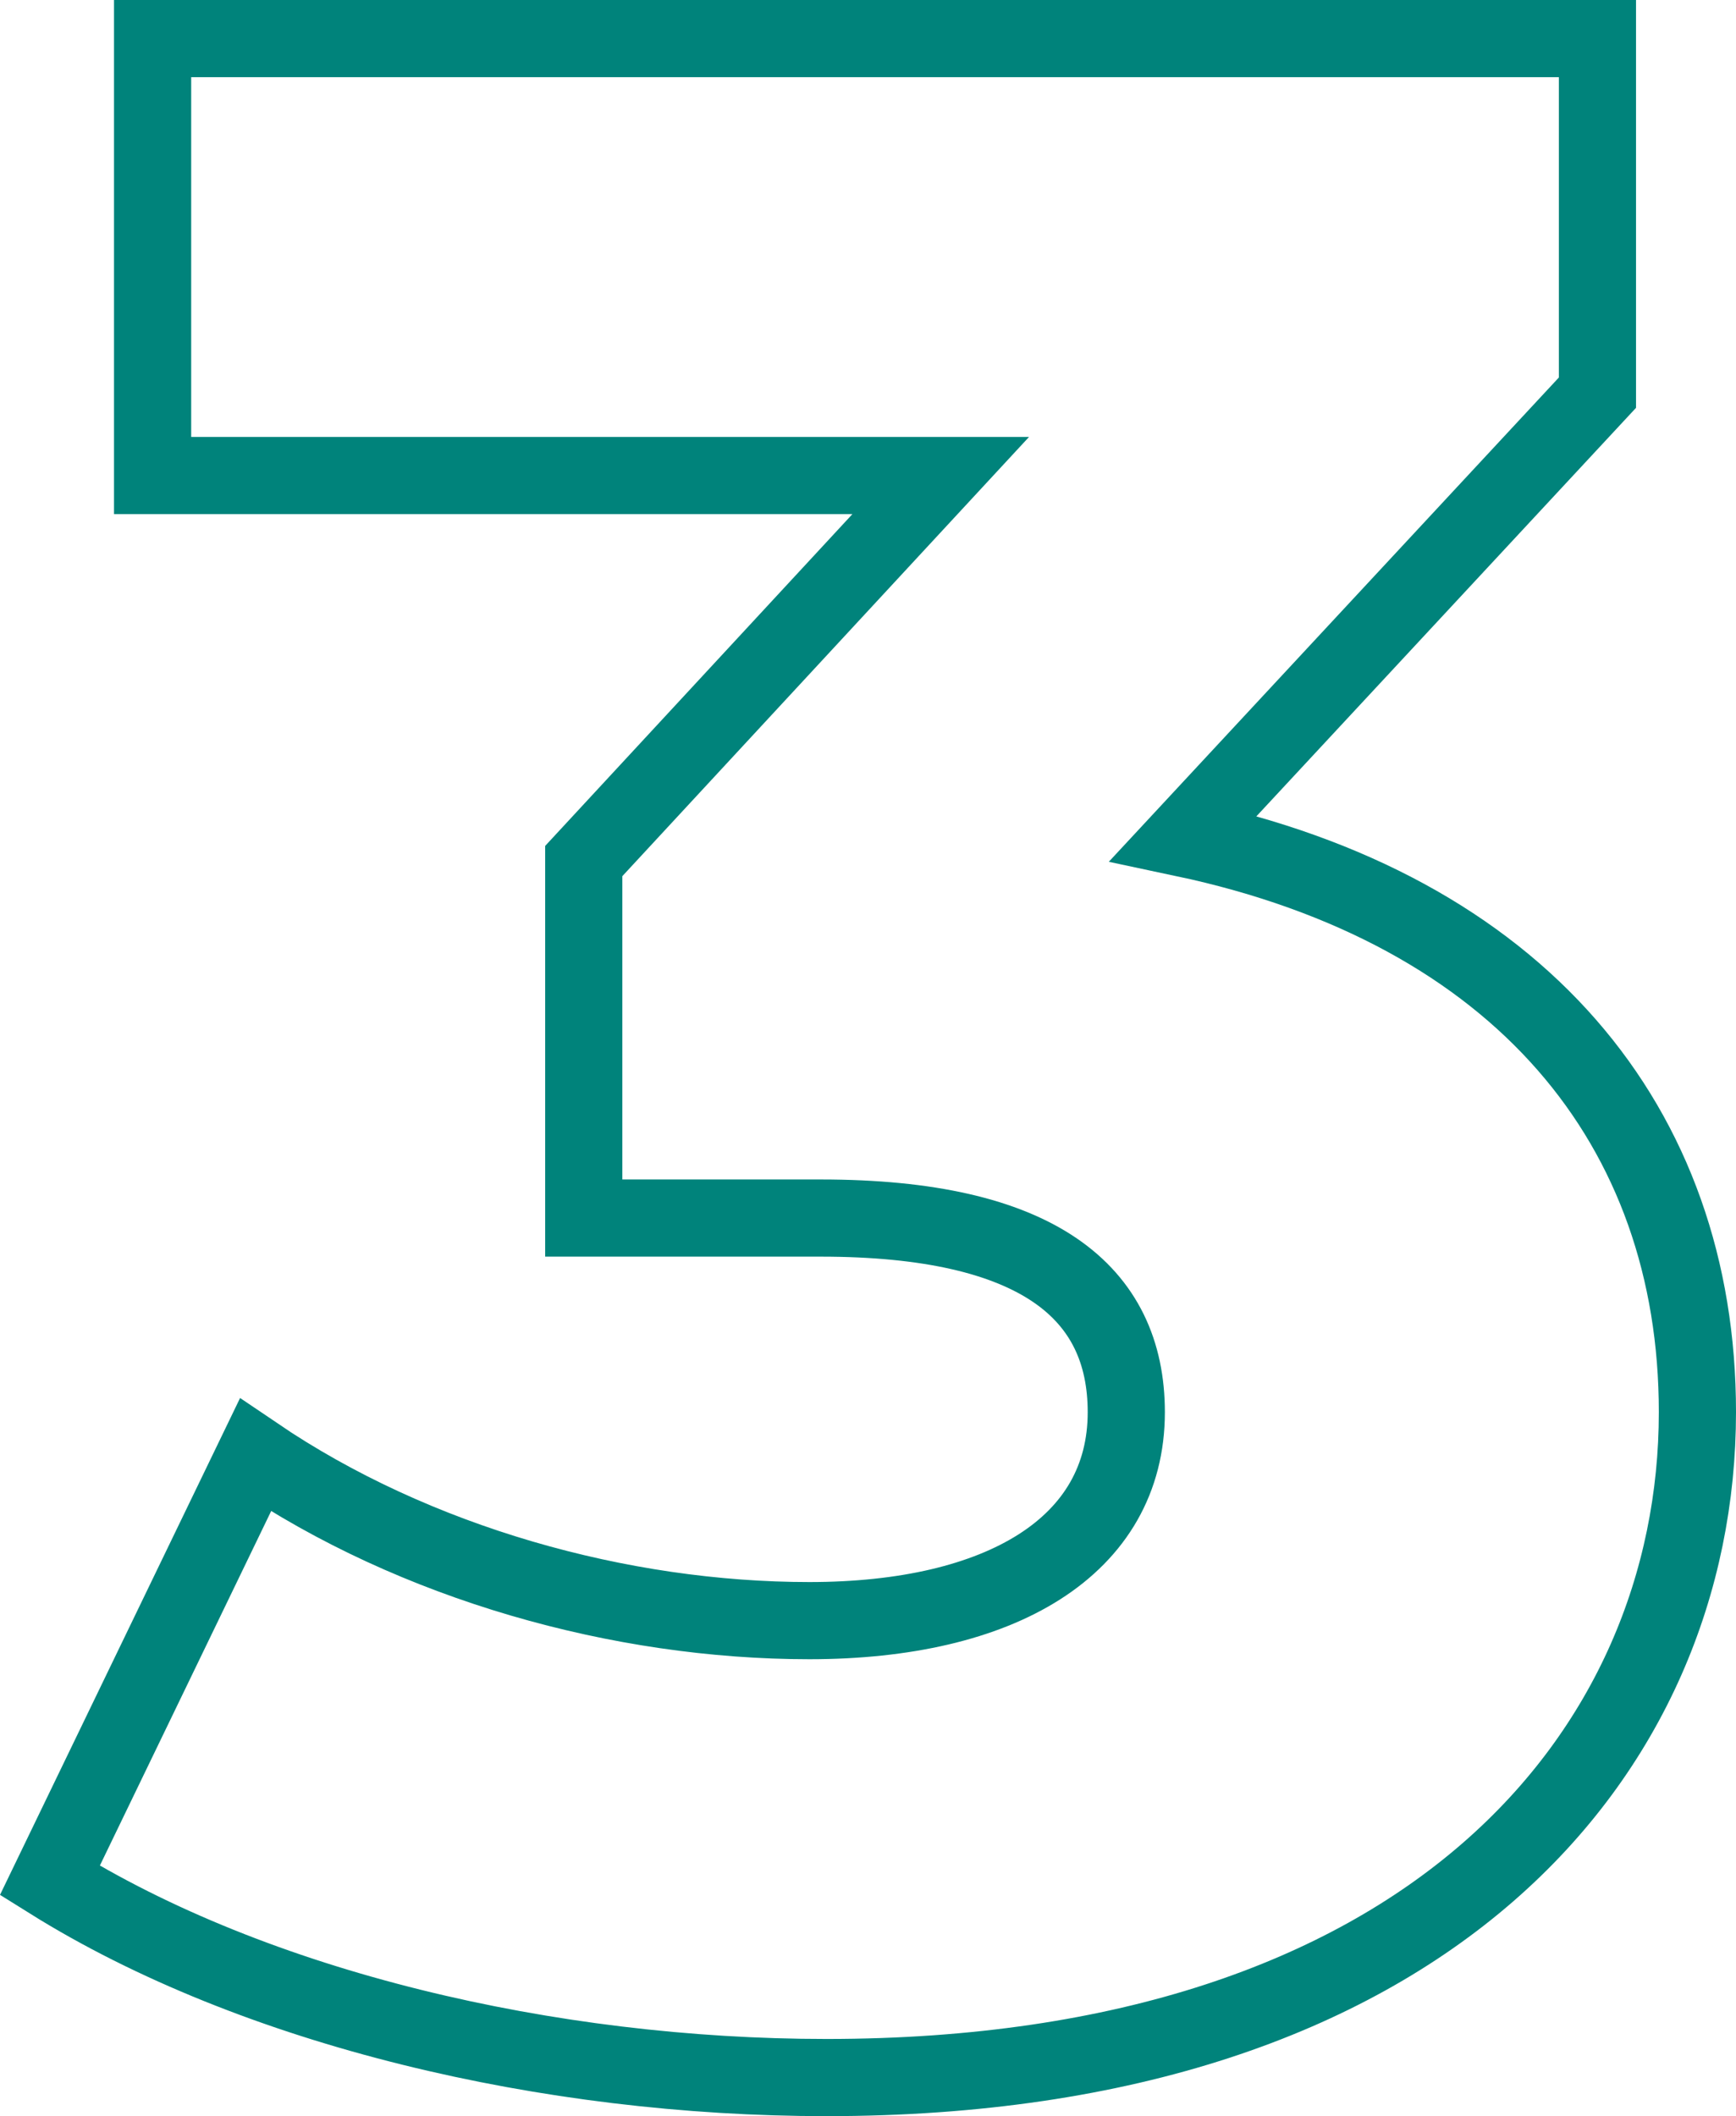<?xml version="1.0" encoding="UTF-8"?><svg id="uuid-85ac1d22-75f1-43d4-a2d1-5818c3c0d622" xmlns="http://www.w3.org/2000/svg" viewBox="0 0 44.992 54.84"><defs><style>.uuid-91b79284-d7bc-442d-abdc-4ed086f505a8{fill:none;stroke:#00837b;stroke-width:2px;}</style></defs><path class="uuid-91b79284-d7bc-442d-abdc-4ed086f505a8" d="M43.992,36.596c0,8.807-6.957,17.244-22.572,17.244-7.178,0-14.801-1.777-20.129-5.107l5.328-11.026c4.144,2.812,9.473,4.292,14.357,4.292,4.958,0,8.214-1.924,8.214-5.402,0-3.107-2.294-5.031-7.918-5.031h-6.143v-9.252l9.251-9.99H3.955V1h37.446v9.176l-10.73,11.545c8.732,1.851,13.321,7.475,13.321,14.875Z"/></svg>
